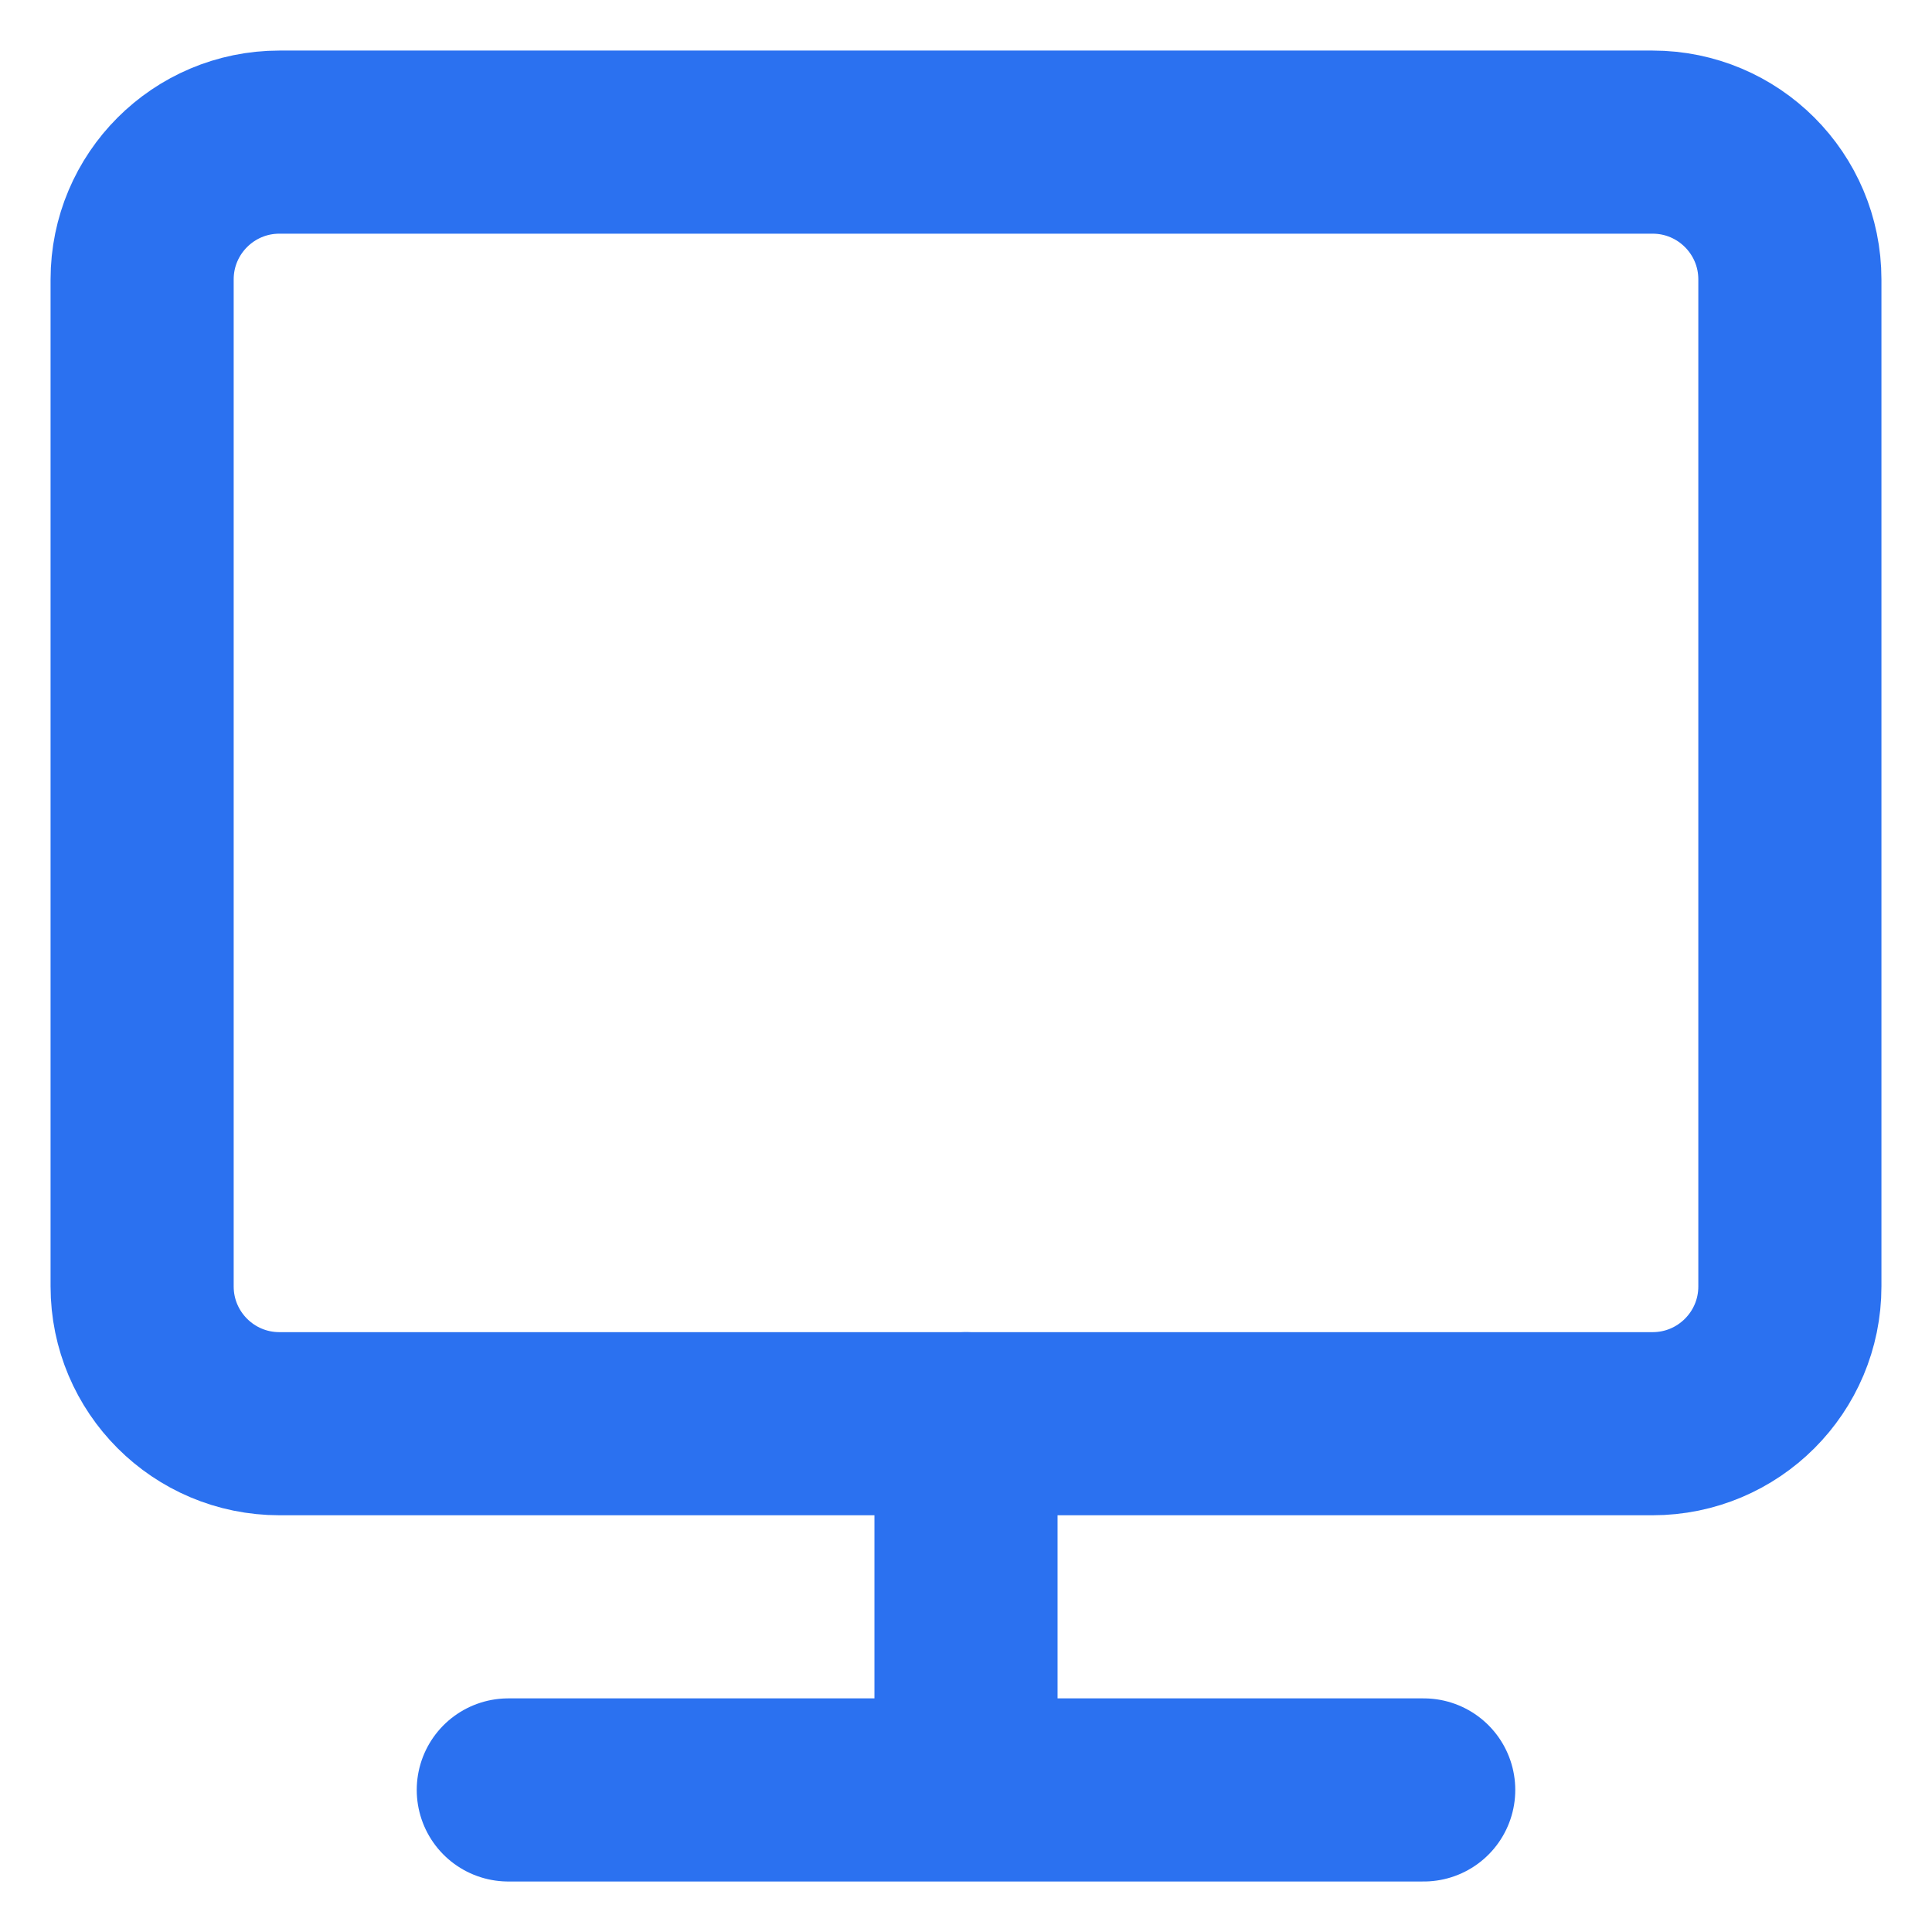 <svg width="32" height="32" viewBox="0 0 32 32" fill="none" xmlns="http://www.w3.org/2000/svg">
<path d="M27.372 2.354H4.628C3.372 2.354 2.354 3.372 2.354 4.628V21.307C2.354 22.563 3.372 23.581 4.628 23.581H27.372C28.628 23.581 29.646 22.563 29.646 21.307V4.628C29.646 3.372 28.628 2.354 27.372 2.354Z" stroke="#2B71F0" stroke-width="3.033" stroke-linejoin="round"/>
<path d="M8.419 29.647H23.581M16 23.581V29.647" stroke="#2B71F0" stroke-width="3.033" stroke-linecap="round" stroke-linejoin="round"/>
</svg>
